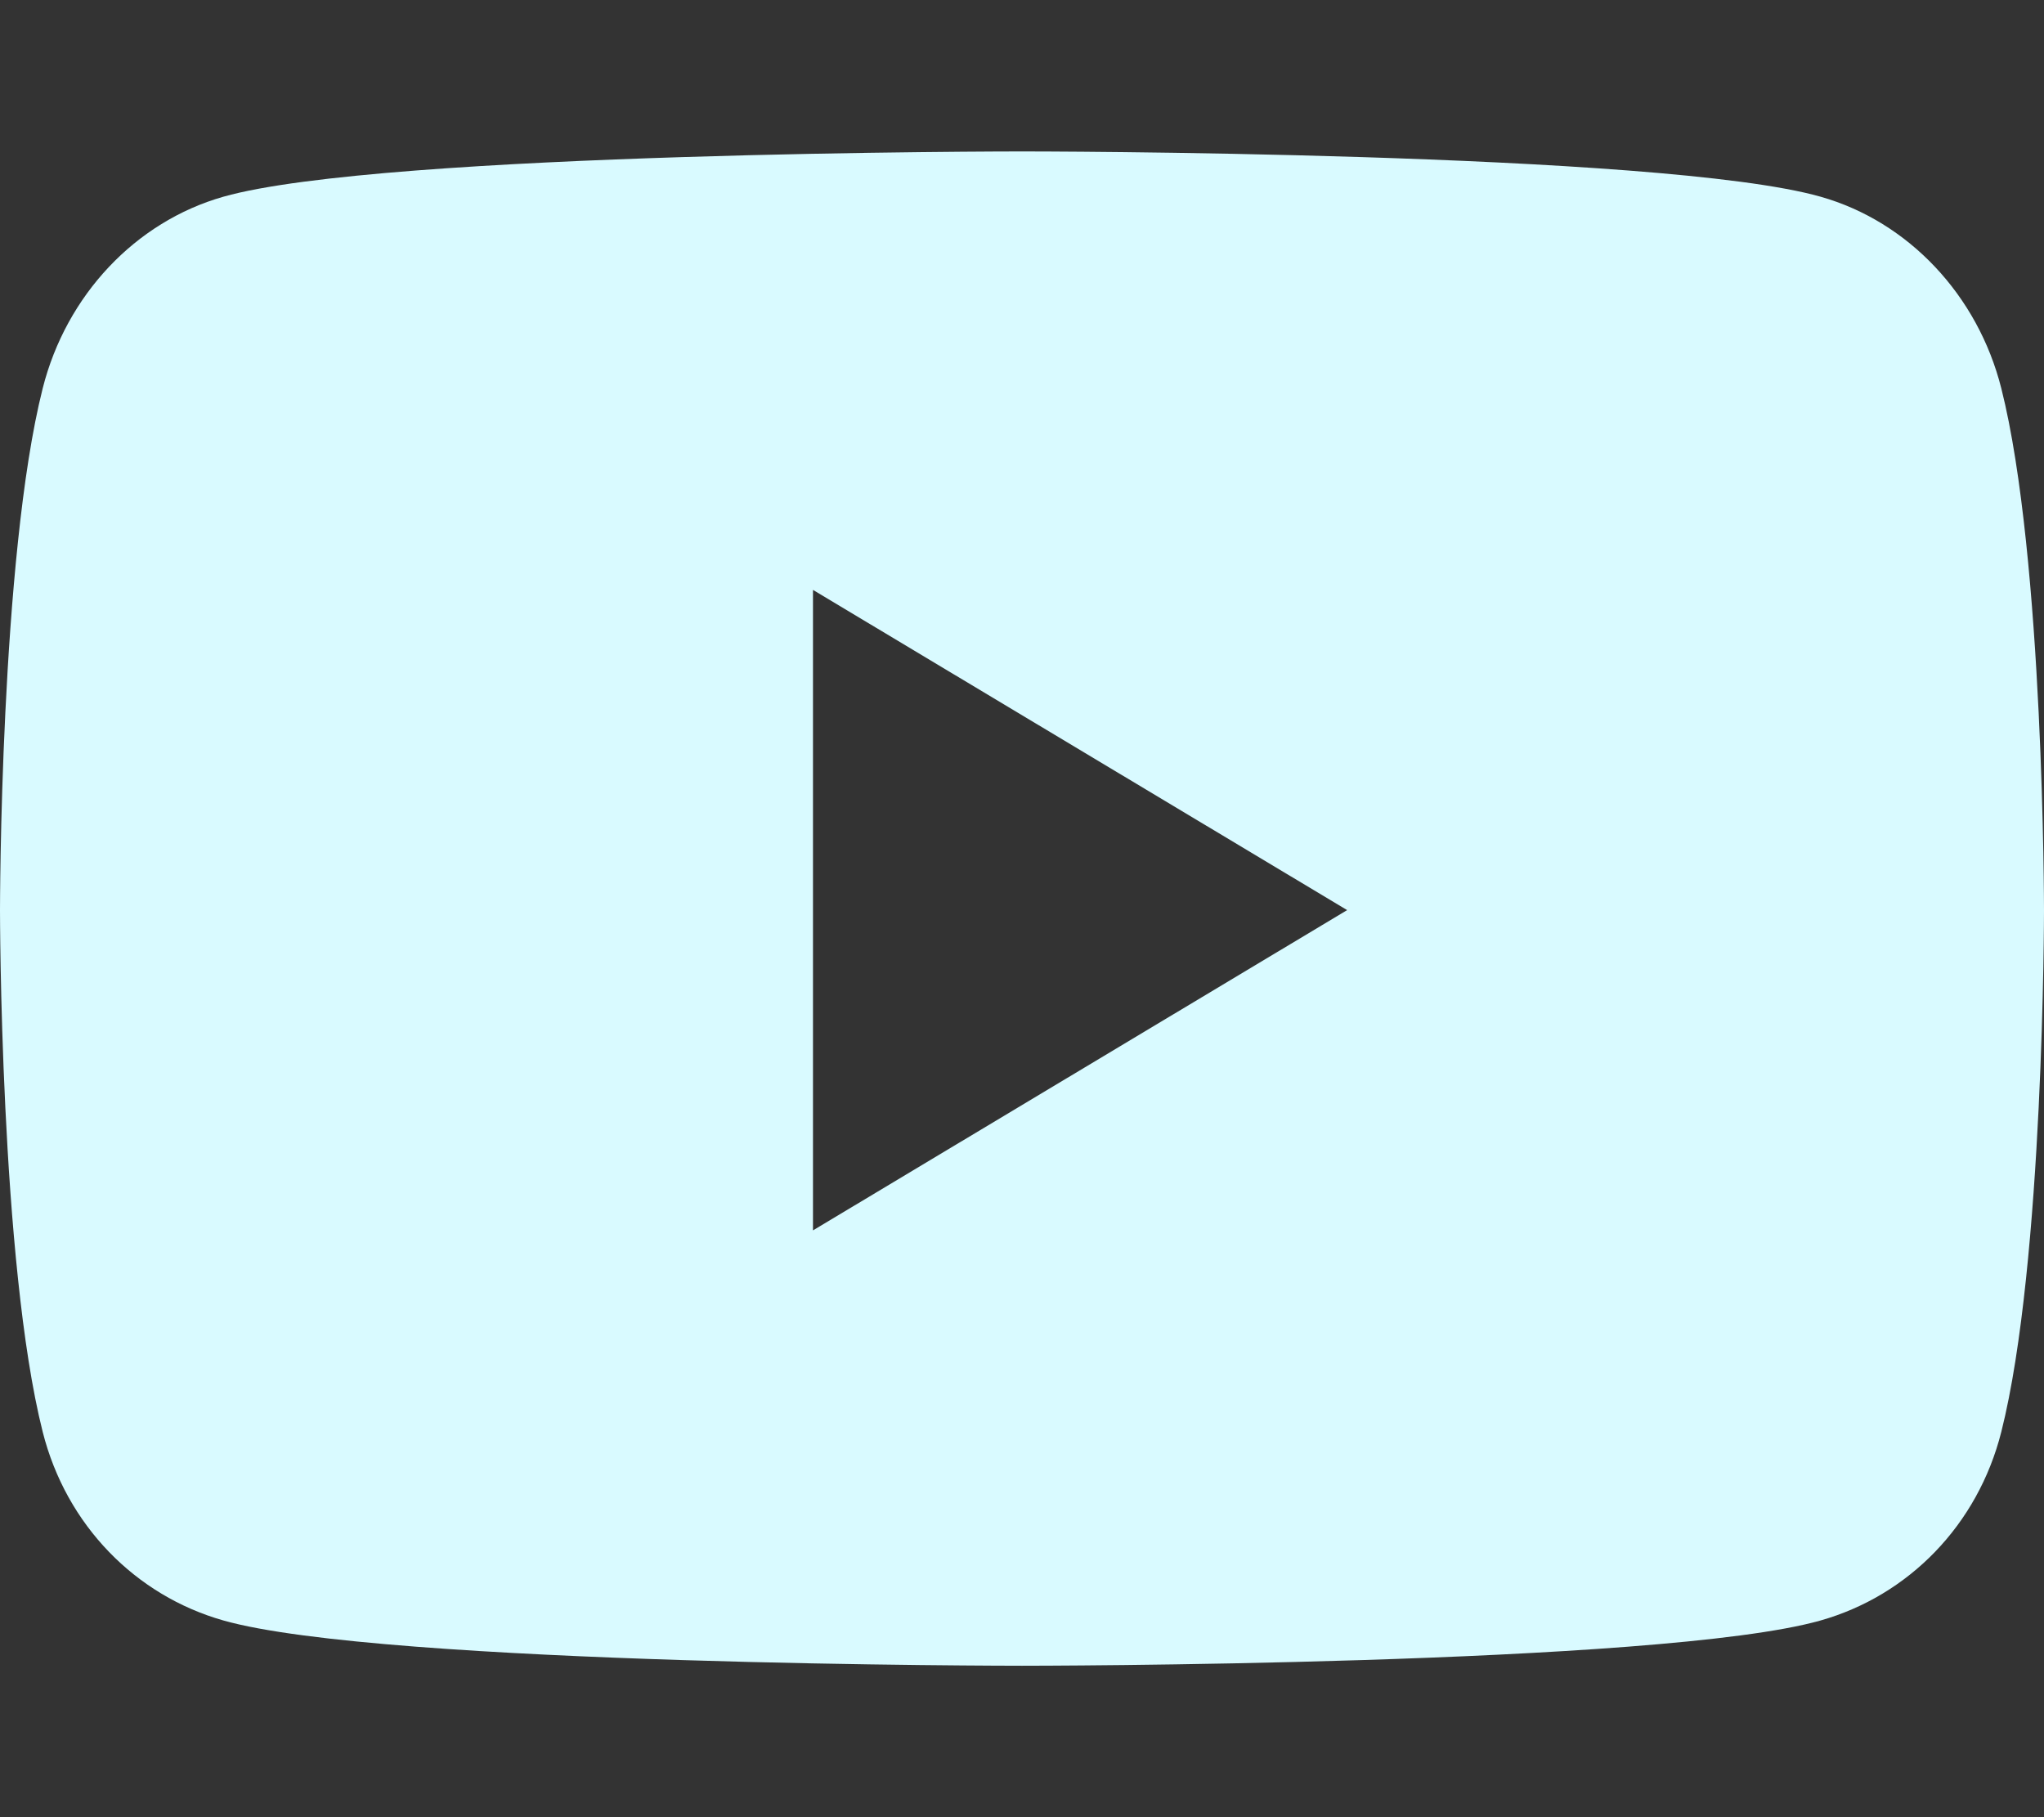 <svg width="27" height="24" viewBox="0 0 27 24" fill="none" xmlns="http://www.w3.org/2000/svg">
<rect x="0" y="0" width="27" height="24" fill="#333333" stroke="none"/>
<path d="M26.436 5.129C26.125 3.898 25.21 2.927 24.049 2.598C21.943 2 13.5 2 13.5 2C13.5 2 5.057 2 2.951 2.598C1.79 2.928 0.875 3.898 0.564 5.129C0 7.362 0 12.02 0 12.02C0 12.02 0 16.678 0.564 18.911C0.875 20.143 1.79 21.073 2.951 21.402C5.057 22 13.5 22 13.5 22C13.5 22 21.943 22 24.049 21.402C25.21 21.073 26.125 20.143 26.436 18.911C27 16.678 27 12.02 27 12.02C27 12.02 27 7.362 26.436 5.129ZM10.739 16.25V7.791L17.795 12.02L10.739 16.25Z" fill="#D9FAFF"/>
</svg>
